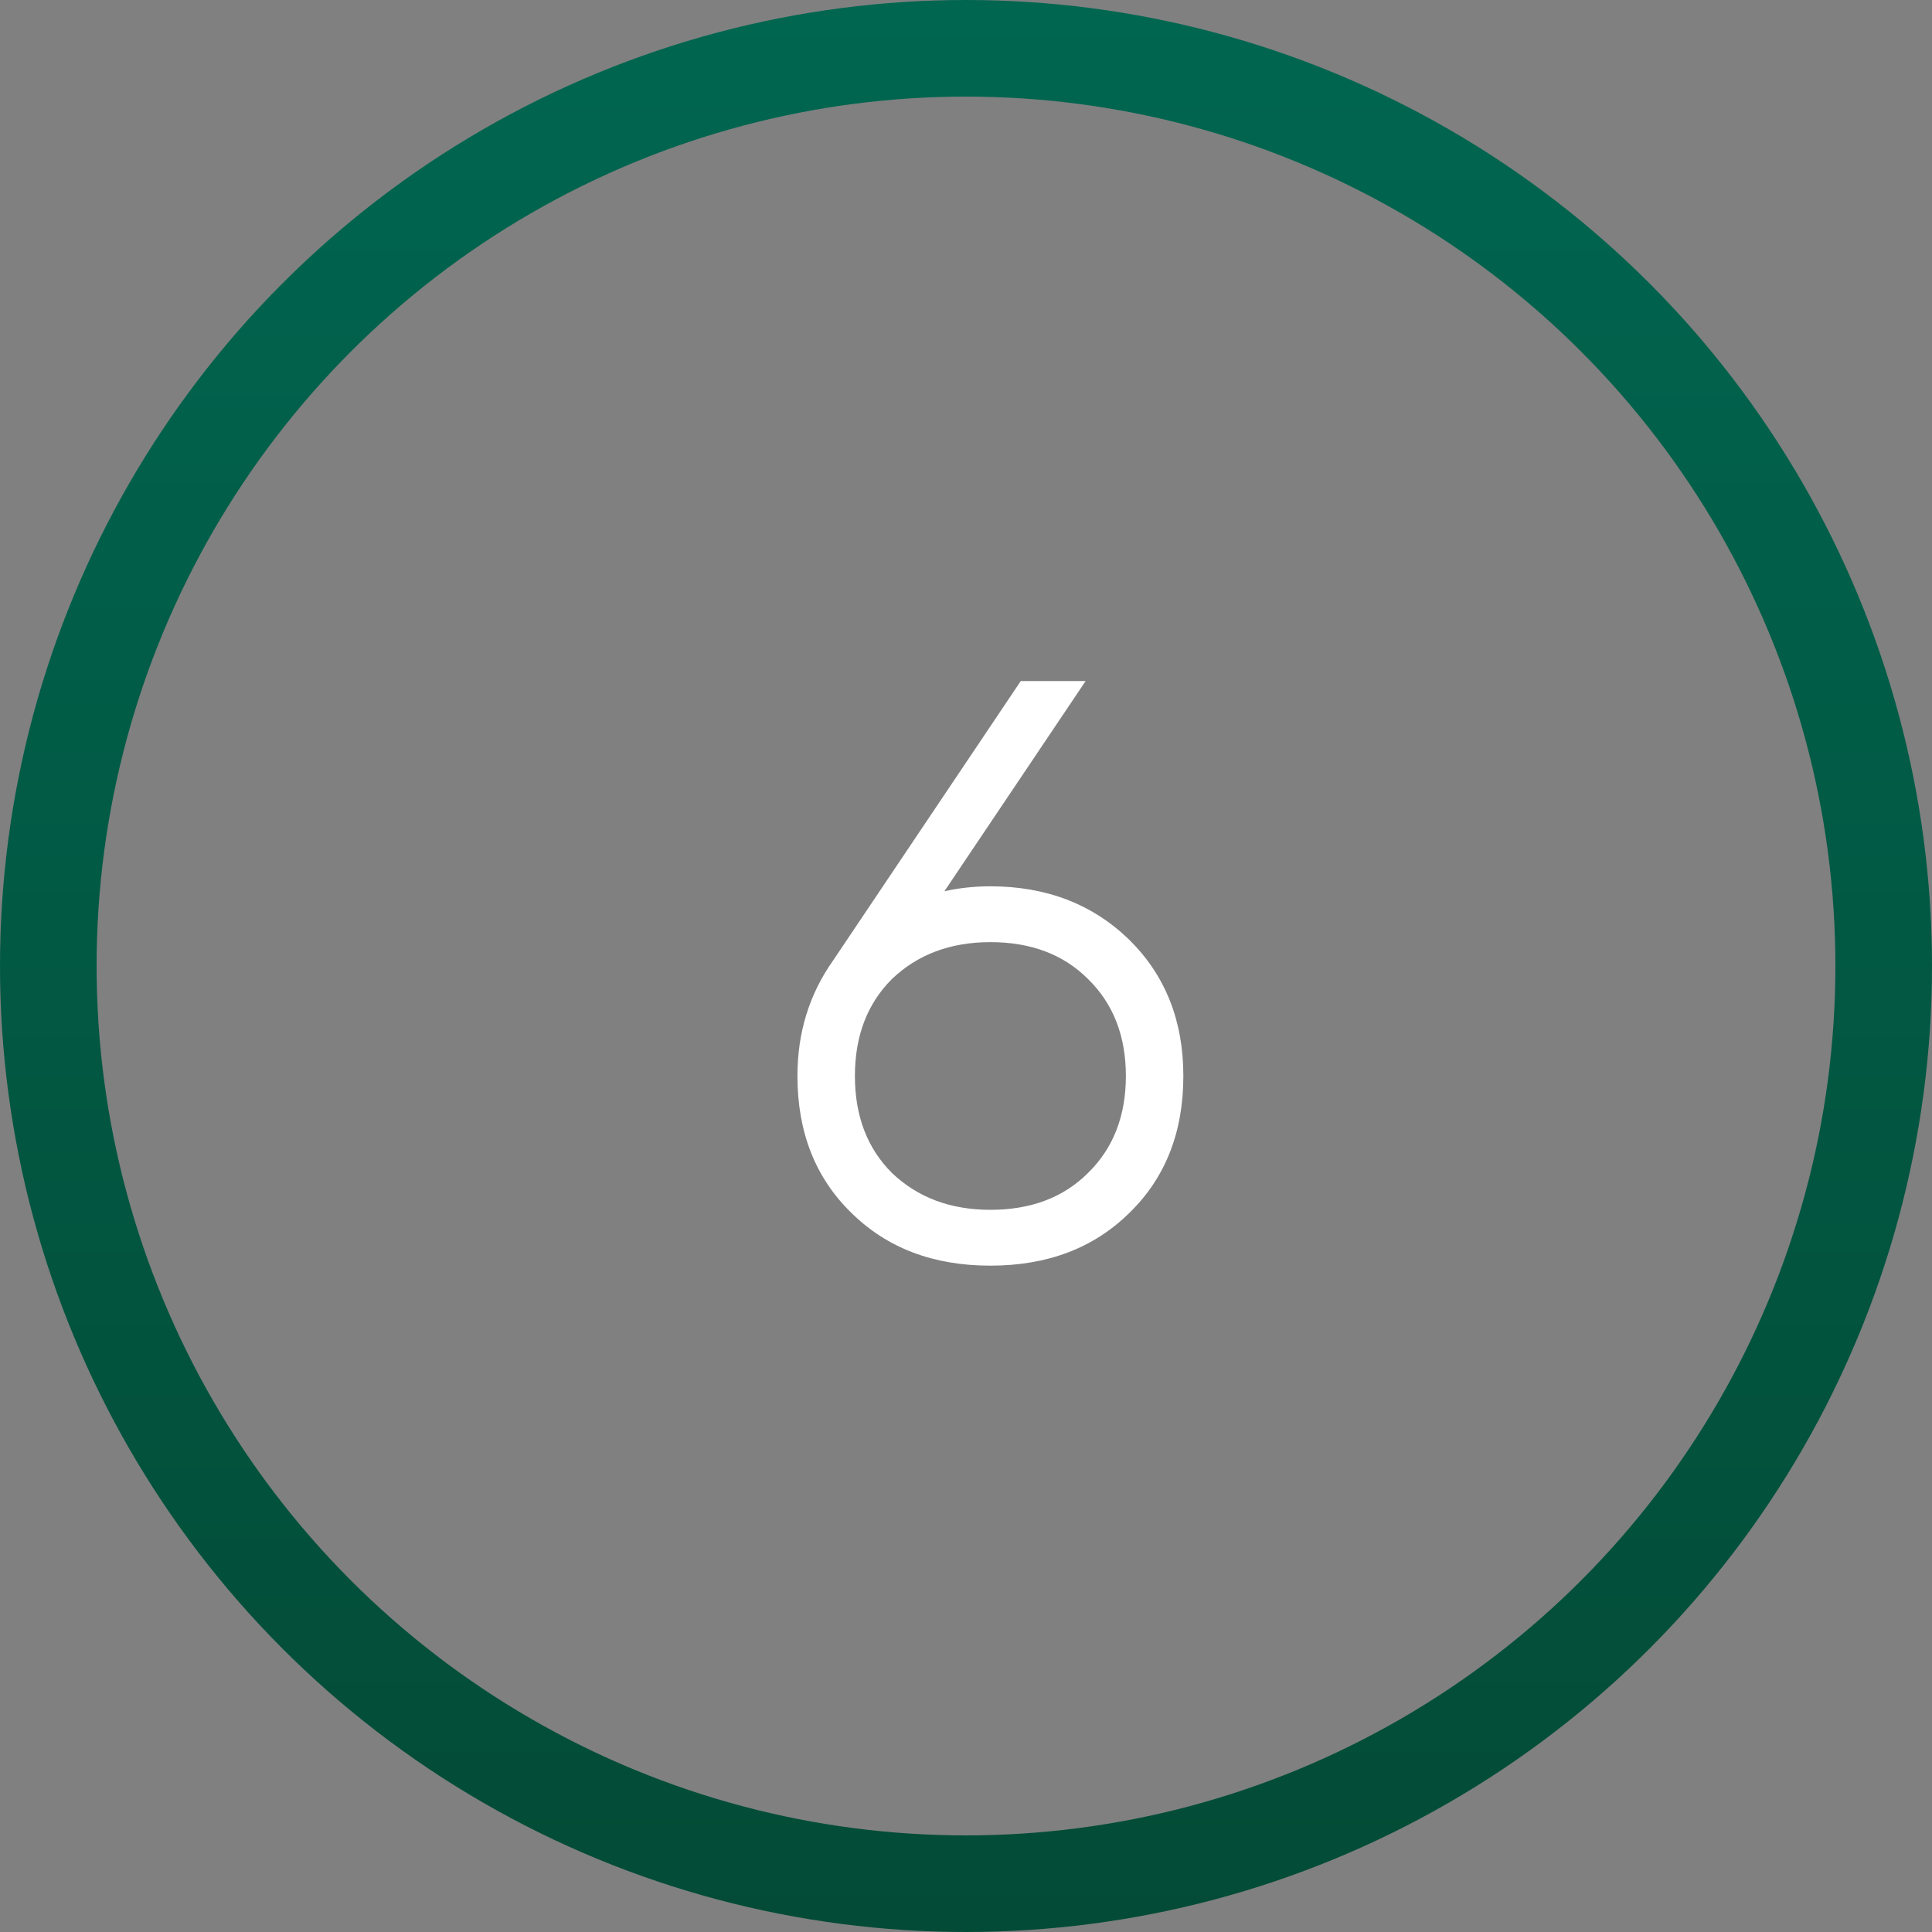 <?xml version="1.0" encoding="UTF-8"?> <svg xmlns="http://www.w3.org/2000/svg" width="40" height="40" viewBox="0 0 40 40" fill="none"><rect x="0" y="0" width="40" height="40" fill="#808080" stroke="none"/><circle cx="20" cy="20" r="19" stroke="url(#paint0_linear_252_44)" stroke-width="2"></circle><path d="M20.505 18.35C21.661 18.35 22.619 18.718 23.378 19.455C24.126 20.192 24.5 21.132 24.5 22.277C24.5 23.444 24.126 24.391 23.378 25.116C22.641 25.841 21.684 26.204 20.505 26.204C19.326 26.204 18.369 25.841 17.632 25.116C16.884 24.391 16.51 23.444 16.51 22.277C16.51 21.382 16.754 20.588 17.241 19.897L21.134 14.1H22.477L19.553 18.452C19.859 18.384 20.176 18.35 20.505 18.35ZM18.465 24.283C18.998 24.793 19.678 25.048 20.505 25.048C21.344 25.048 22.018 24.793 22.528 24.283C23.049 23.773 23.31 23.104 23.31 22.277C23.31 21.45 23.049 20.781 22.528 20.271C22.018 19.761 21.344 19.506 20.505 19.506C19.678 19.506 18.998 19.761 18.465 20.271C17.955 20.781 17.7 21.45 17.7 22.277C17.7 23.104 17.955 23.773 18.465 24.283Z" fill="white"></path><defs><linearGradient id="paint0_linear_252_44" x1="20" y1="0" x2="20" y2="40" gradientUnits="userSpaceOnUse"><stop stop-color="#006650"></stop><stop offset="1" stop-color="#034B36"></stop></linearGradient></defs></svg> 